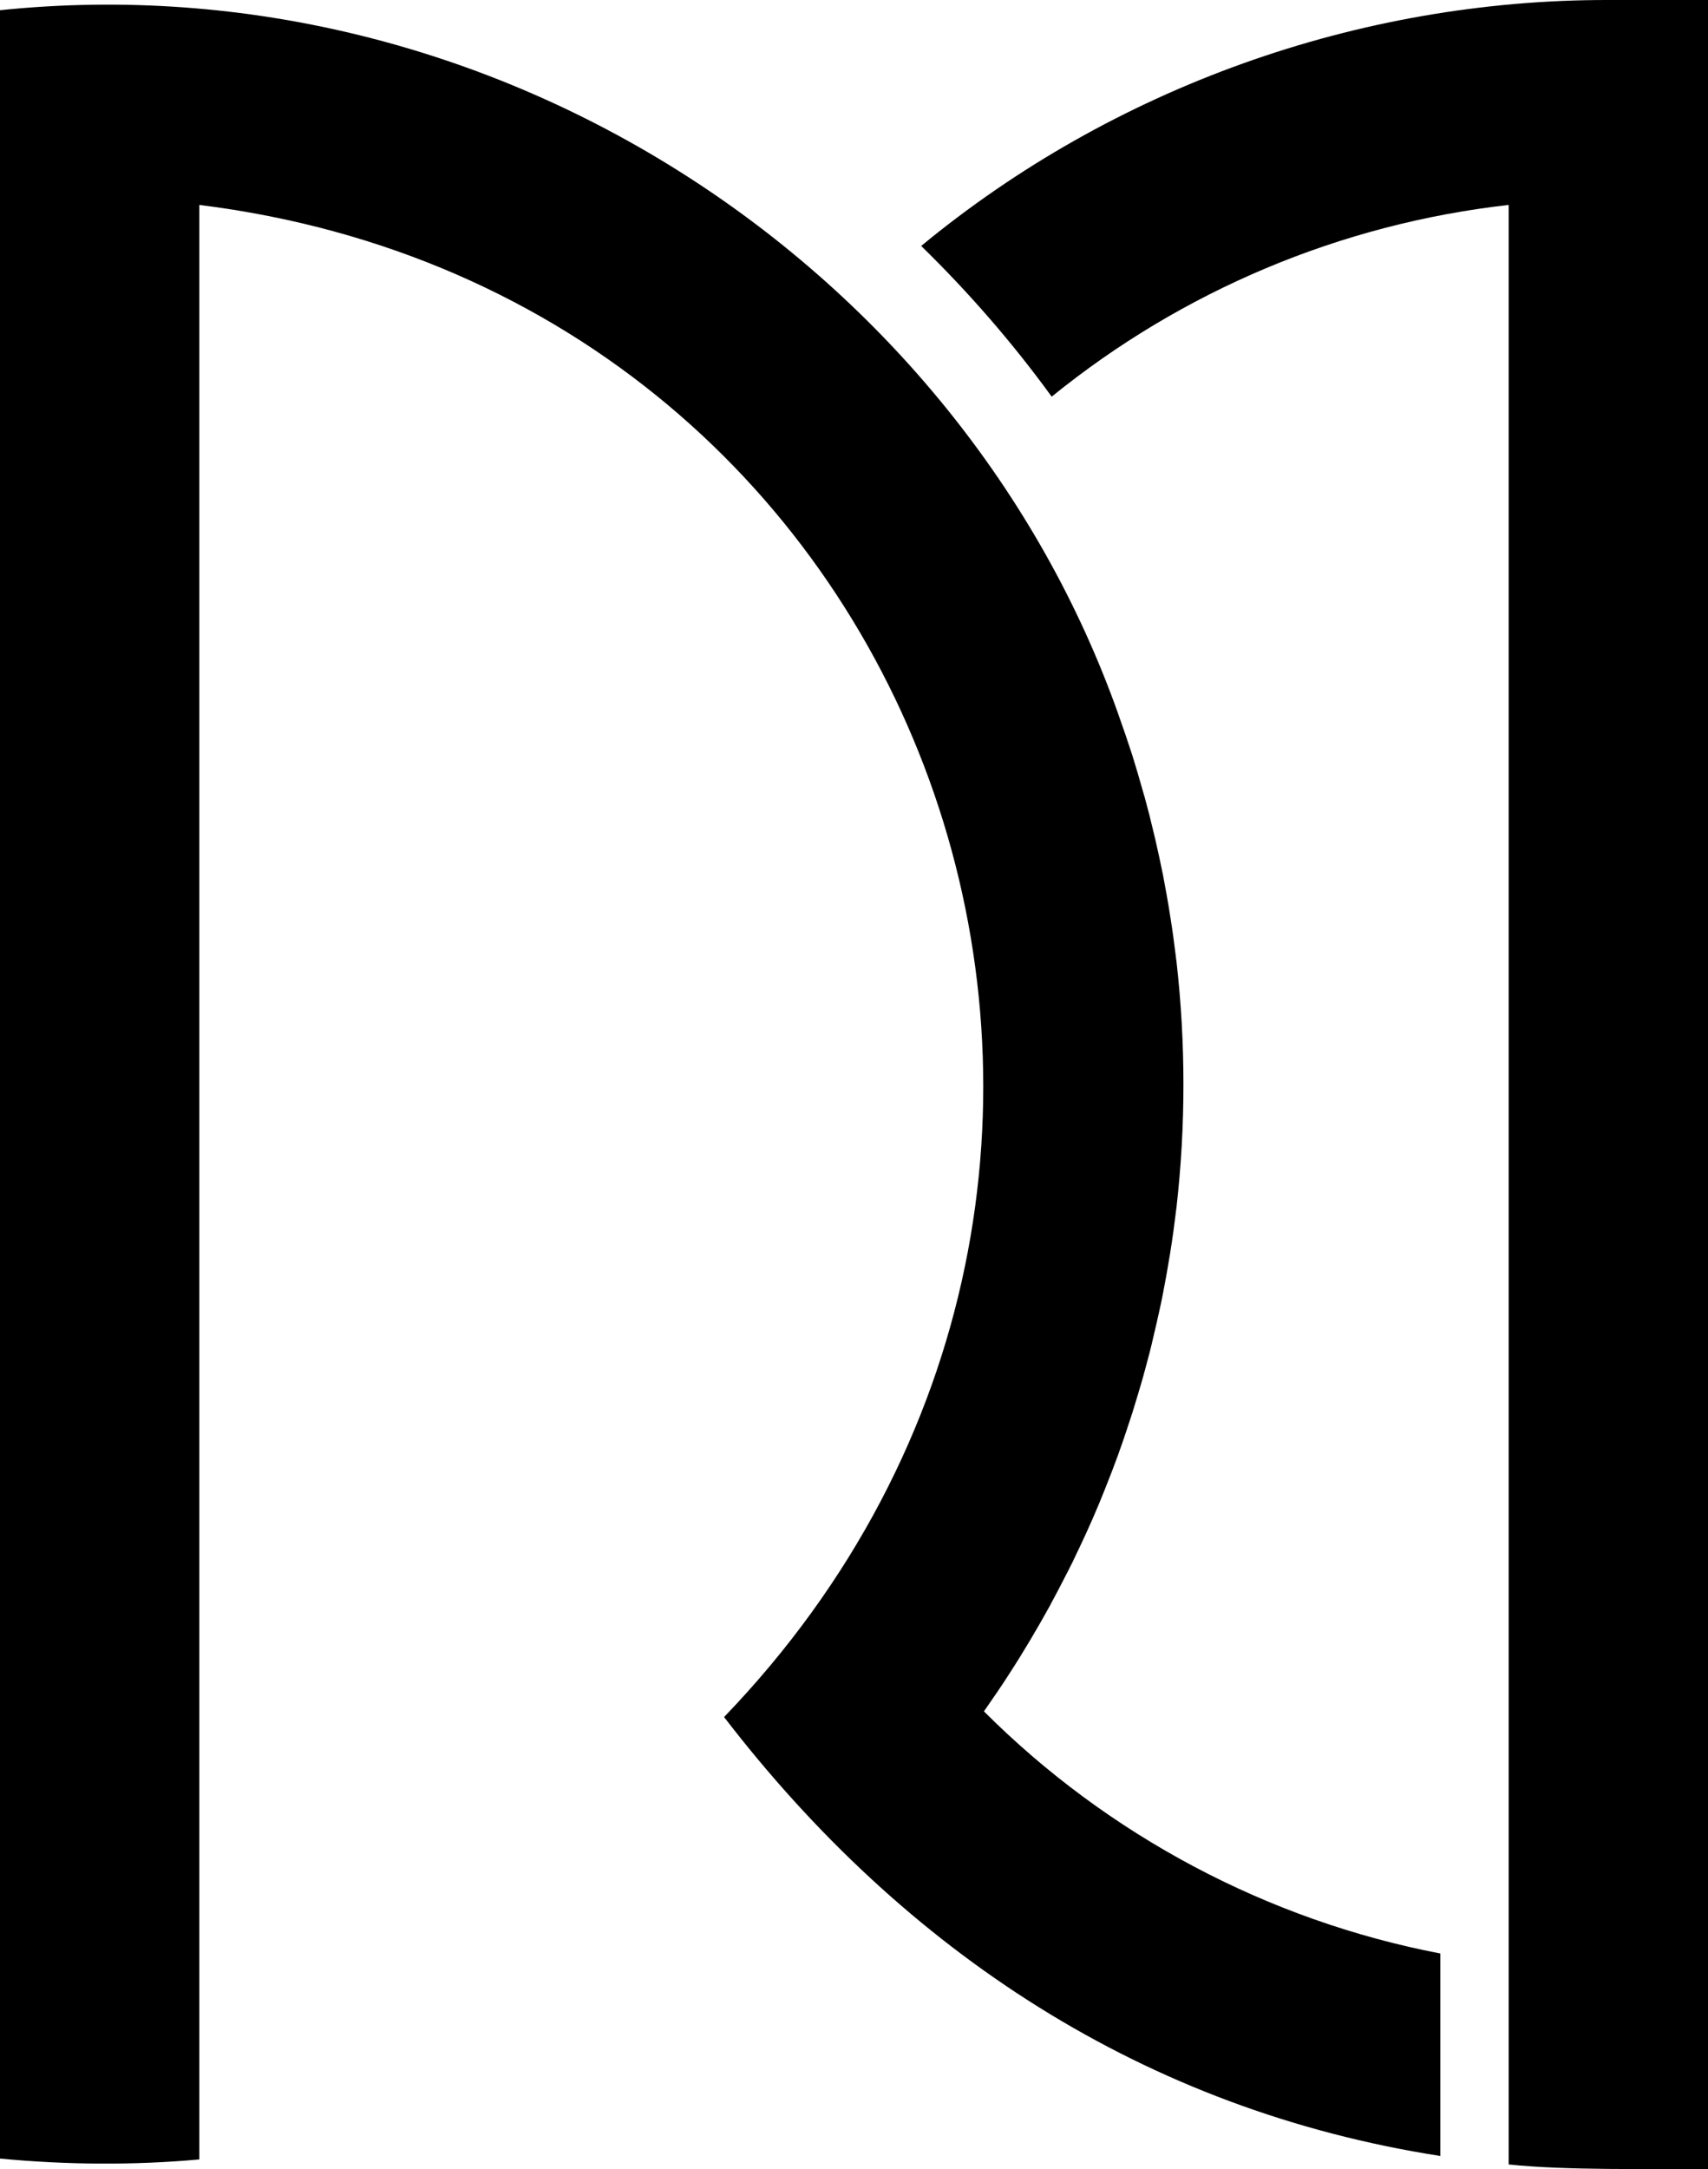 <?xml version="1.0" encoding="UTF-8"?>
<svg id="Layer_2" xmlns="http://www.w3.org/2000/svg" viewBox="0 0 177.46 225.25">
  <g id="Layer_1-2" data-name="Layer_1">
    <g>
      <g>
        <path d="M110.97,163.17c.31-.6.61-1.22.89-1.83-.37.76-.74,1.52-1.13,2.28.08-.15.16-.3.24-.45Z"/>
        <path d="M167.11,0c-25.98-.04-51.47,9.1-71.4,25.54,4.94,4.82,9.49,10.05,13.56,15.65,13.57-11.01,30.02-17.94,47.48-19.91v203.48c5.94.63,14.64.45,20.71.47V0h-10.35Z"/>
      </g>
      <path d="M149.65,202.86v21.02c-30.71-4.78-55.65-21.17-74.42-45.58C129.01,122.43,97.84,30.87,20.71,21.28v202.96c-6.8.62-13.92.56-20.71-.09V1.06c51.43-5.32,99.76,26.64,116.22,73.18.03.08.06.16.08.24.43,1.2.85,2.42,1.24,3.63.04.13.08.26.13.4.38,1.21.74,2.44,1.08,3.66.07.22.12.43.19.65.33,1.2.64,2.41.92,3.62.06.22.1.44.16.66.28,1.24.56,2.48.81,3.74.26,1.4.53,2.8.74,4.22,0,.08.03.16.04.24.21,1.29.38,2.57.54,3.87.02.21.05.41.08.62.97,8.5.97,17.14,0,25.64-.03.21-.06.41-.08.63-.16,1.29-.33,2.57-.54,3.85,0,.09-.03.18-.04.26-.21,1.26-.42,2.52-.67,3.77-.02.15-.05.29-.08.44-.12.62-.25,1.24-.39,1.85h0c-.02.11-.04.22-.07.31-.11.52-.23,1.04-.35,1.54v.02c-.02.08-.04.14-.06.22-.03.15-.07.3-.1.44-.27,1.21-.59,2.42-.92,3.62-.04.12-.08.24-.1.37-.37,1.32-.77,2.62-1.17,3.93-.45,1.34-.87,2.7-1.36,4.02-.03.09-.06.18-.09.27-.44,1.2-.9,2.41-1.38,3.6-1.63,4.13-3.57,8.14-5.68,12.04,0,.02-.02.05-.03.07-1.34,2.42-2.74,4.8-4.25,7.12-.84,1.33-1.75,2.62-2.64,3.91,12.89,12.89,29.51,21.71,47.4,25.14Z"/>
    </g>
  </g>
</svg>